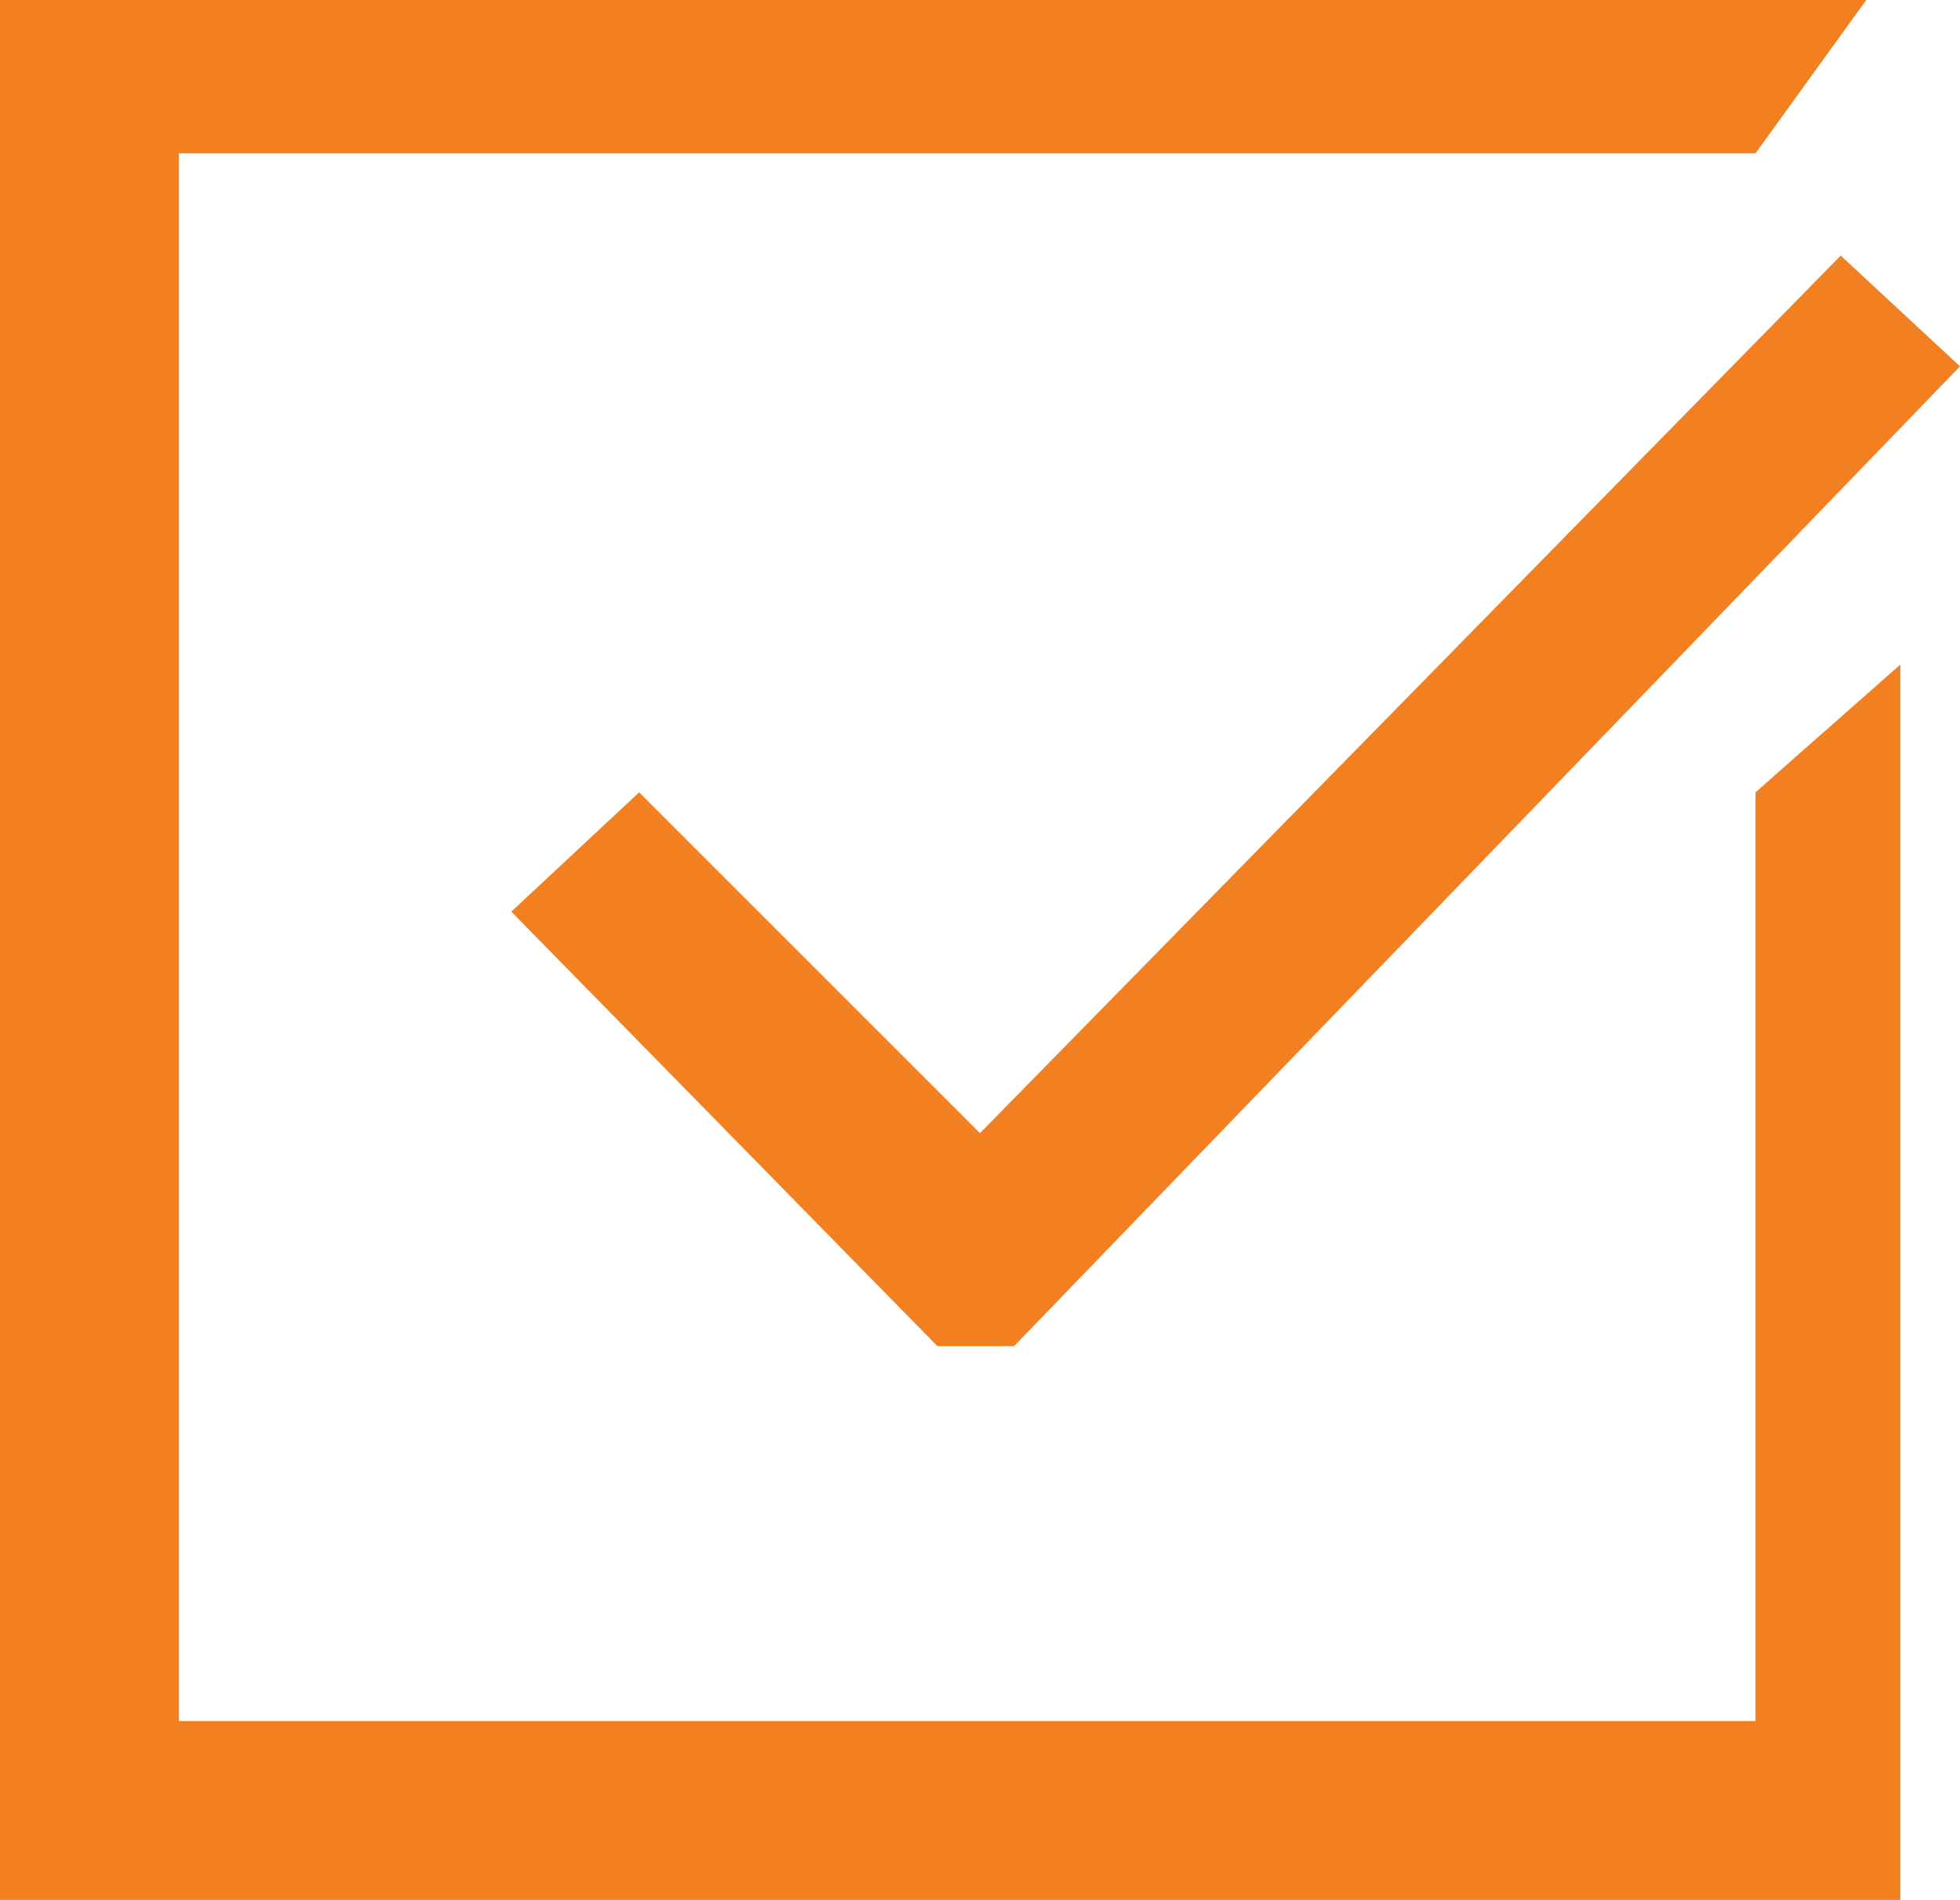 <?xml version="1.0" encoding="UTF-8"?>
<svg id="Layer_1" xmlns="http://www.w3.org/2000/svg" version="1.1" viewBox="0 0 23 22.3">
  <!-- Generator: Adobe Illustrator 29.0.0, SVG Export Plug-In . SVG Version: 2.1.0 Build 186)  -->
  <defs>
    <style>
      .st0 {
        fill: #f28021;
      }
    </style>
  </defs>
  <polygon class="st0" points="21.9 0 20.6 1.8 2.1 1.8 2.1 20.2 20.6 20.2 20.6 9.3 22.3 7.8 22.3 22.3 0 22.3 0 0 21.9 0"/>
  <polygon class="st0" points="23 4.3 11.9 15.8 11 15.8 6 10.7 7.5 9.3 11.5 13.3 21.6 3 23 4.3"/>
</svg>